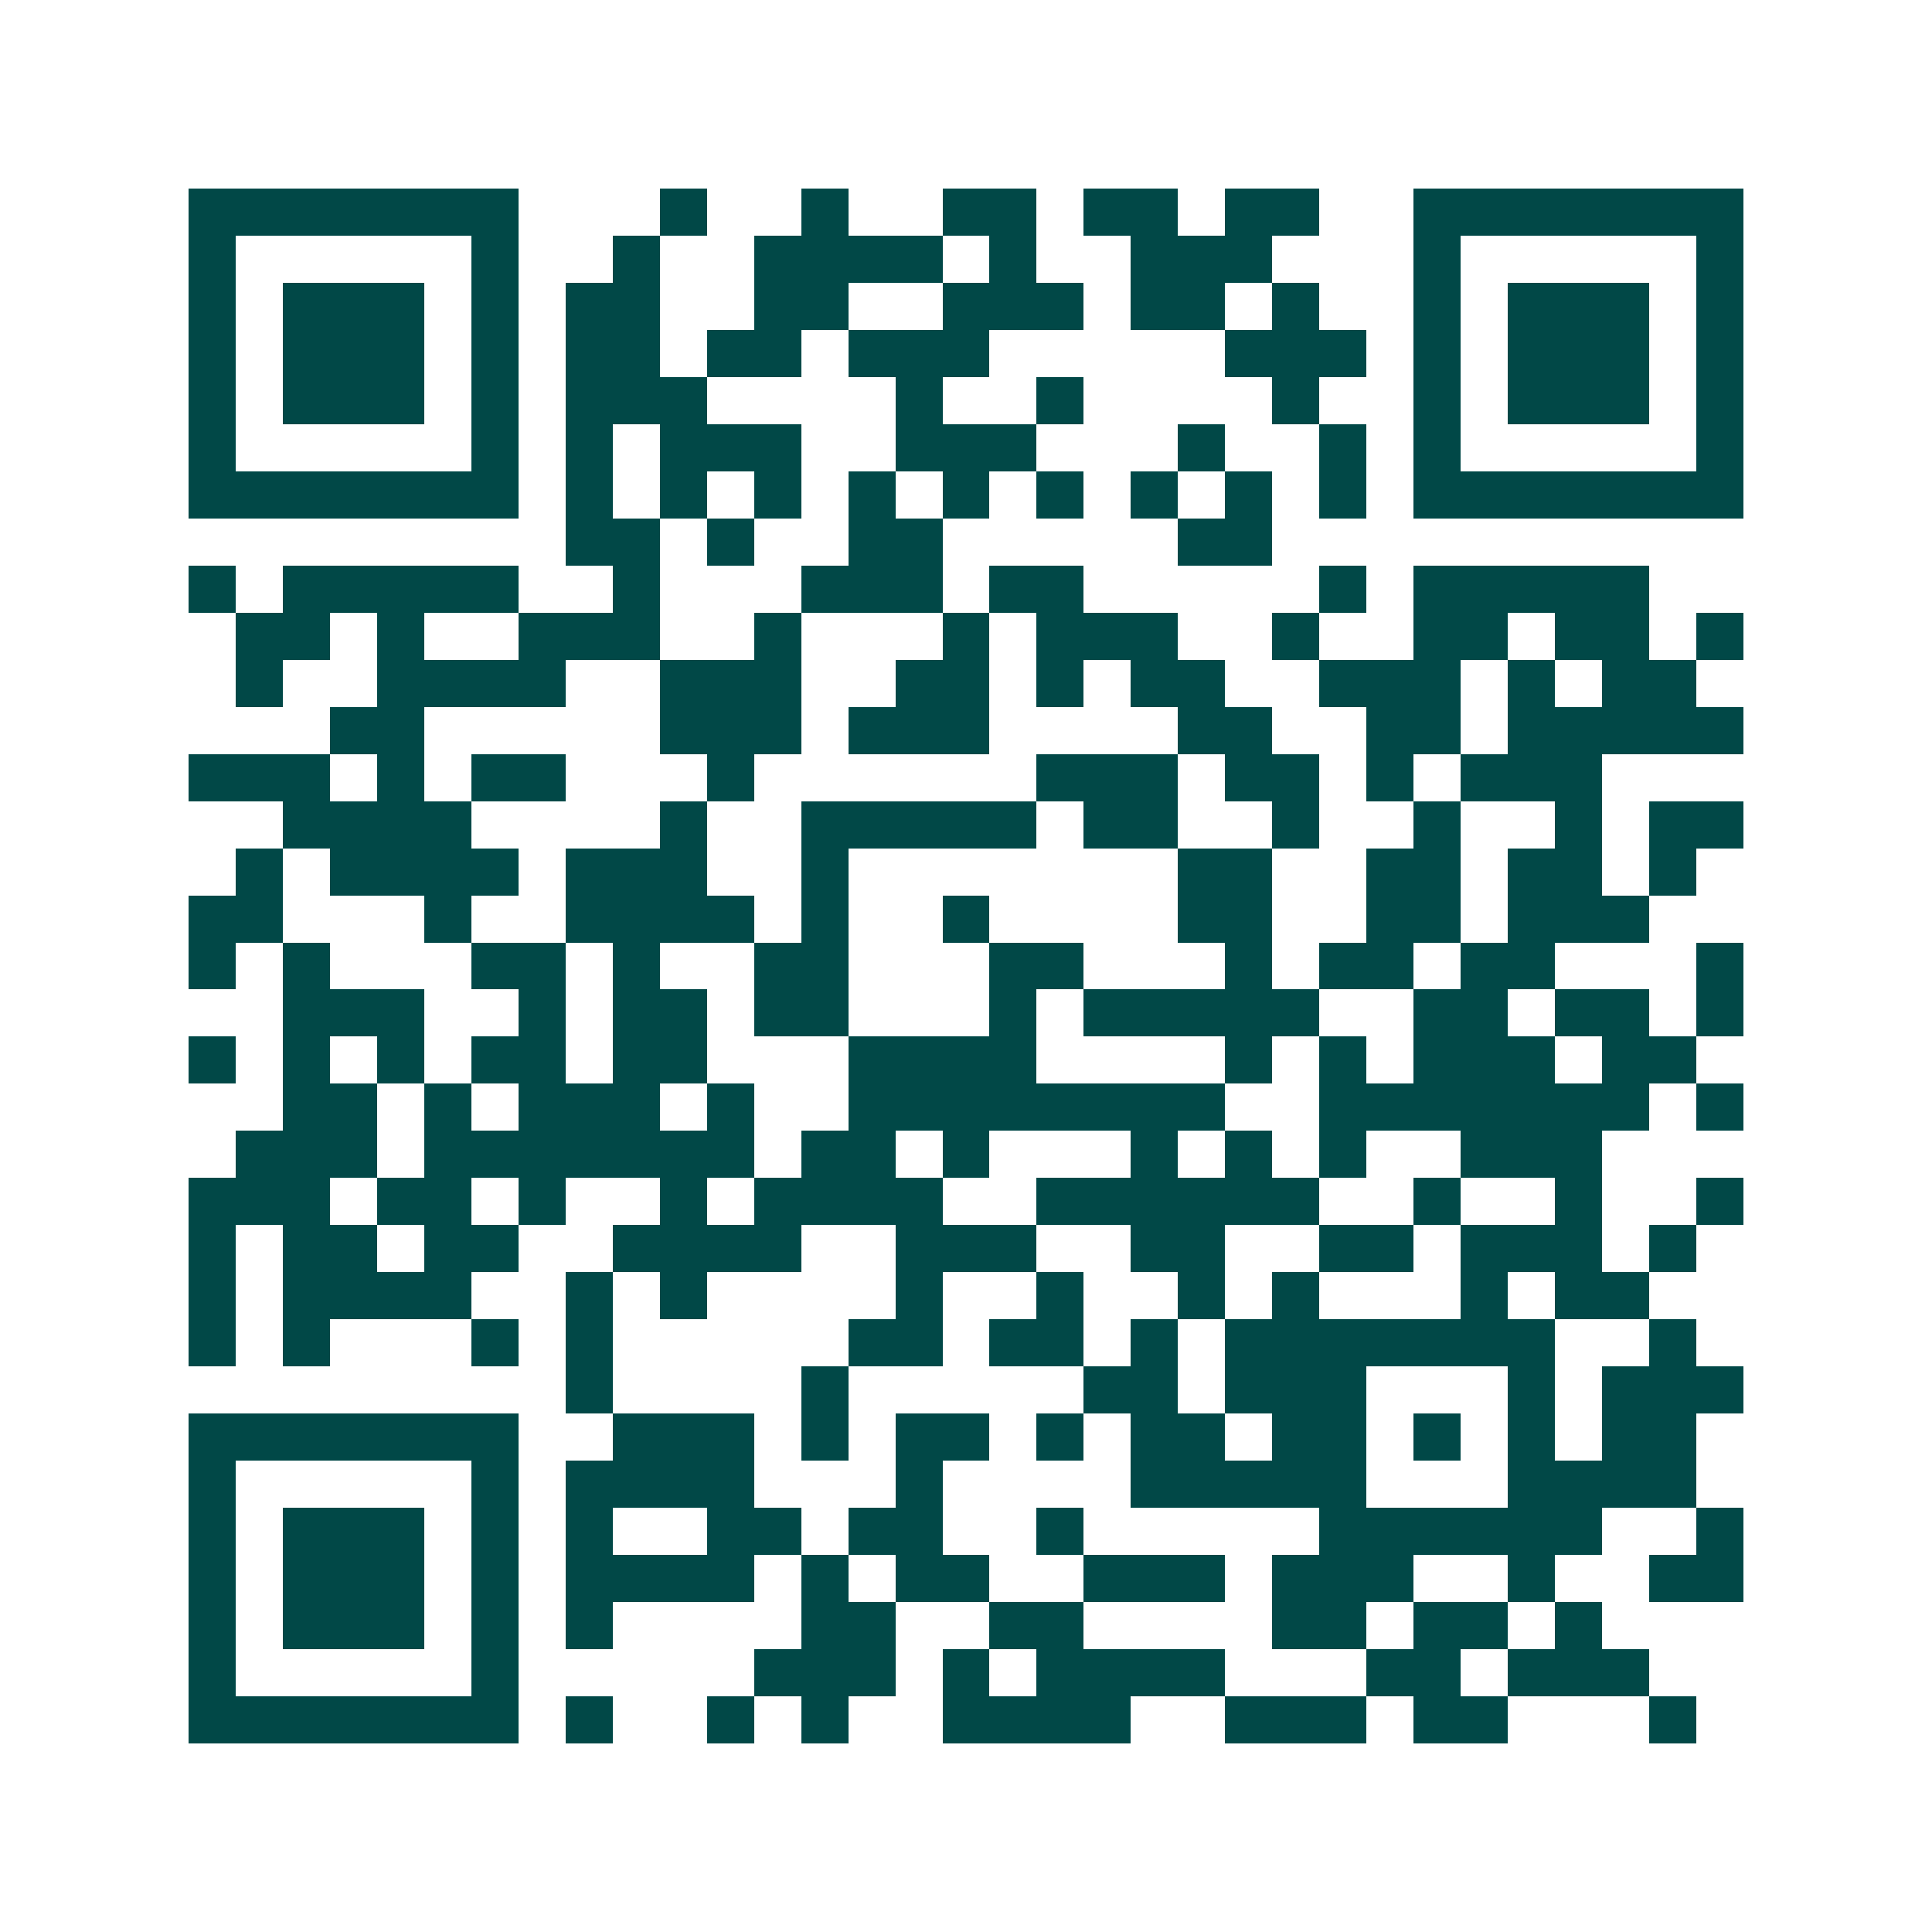 <svg xmlns="http://www.w3.org/2000/svg" width="200" height="200" viewBox="0 0 41 41" shape-rendering="crispEdges"><path fill="#ffffff" d="M0 0h41v41H0z"/><path stroke="#014847" d="M4 4.5h7m3 0h1m2 0h1m2 0h2m1 0h2m1 0h2m2 0h7M4 5.5h1m5 0h1m2 0h1m2 0h4m1 0h1m2 0h3m3 0h1m5 0h1M4 6.5h1m1 0h3m1 0h1m1 0h2m2 0h2m2 0h3m1 0h2m1 0h1m2 0h1m1 0h3m1 0h1M4 7.5h1m1 0h3m1 0h1m1 0h2m1 0h2m1 0h3m5 0h3m1 0h1m1 0h3m1 0h1M4 8.5h1m1 0h3m1 0h1m1 0h3m4 0h1m2 0h1m4 0h1m2 0h1m1 0h3m1 0h1M4 9.5h1m5 0h1m1 0h1m1 0h3m2 0h3m3 0h1m2 0h1m1 0h1m5 0h1M4 10.5h7m1 0h1m1 0h1m1 0h1m1 0h1m1 0h1m1 0h1m1 0h1m1 0h1m1 0h1m1 0h7M12 11.5h2m1 0h1m2 0h2m5 0h2M4 12.5h1m1 0h5m2 0h1m3 0h3m1 0h2m5 0h1m1 0h5M5 13.5h2m1 0h1m2 0h3m2 0h1m3 0h1m1 0h3m2 0h1m2 0h2m1 0h2m1 0h1M5 14.5h1m2 0h4m2 0h3m2 0h2m1 0h1m1 0h2m2 0h3m1 0h1m1 0h2M7 15.5h2m5 0h3m1 0h3m4 0h2m2 0h2m1 0h5M4 16.5h3m1 0h1m1 0h2m3 0h1m6 0h3m1 0h2m1 0h1m1 0h3M6 17.5h4m4 0h1m2 0h5m1 0h2m2 0h1m2 0h1m2 0h1m1 0h2M5 18.5h1m1 0h4m1 0h3m2 0h1m7 0h2m2 0h2m1 0h2m1 0h1M4 19.5h2m3 0h1m2 0h4m1 0h1m2 0h1m4 0h2m2 0h2m1 0h3M4 20.5h1m1 0h1m3 0h2m1 0h1m2 0h2m3 0h2m3 0h1m1 0h2m1 0h2m3 0h1M6 21.5h3m2 0h1m1 0h2m1 0h2m3 0h1m1 0h5m2 0h2m1 0h2m1 0h1M4 22.5h1m1 0h1m1 0h1m1 0h2m1 0h2m3 0h4m4 0h1m1 0h1m1 0h3m1 0h2M6 23.5h2m1 0h1m1 0h3m1 0h1m2 0h8m2 0h7m1 0h1M5 24.5h3m1 0h7m1 0h2m1 0h1m3 0h1m1 0h1m1 0h1m2 0h3M4 25.5h3m1 0h2m1 0h1m2 0h1m1 0h4m2 0h6m2 0h1m2 0h1m2 0h1M4 26.5h1m1 0h2m1 0h2m2 0h4m2 0h3m2 0h2m2 0h2m1 0h3m1 0h1M4 27.5h1m1 0h4m2 0h1m1 0h1m4 0h1m2 0h1m2 0h1m1 0h1m3 0h1m1 0h2M4 28.5h1m1 0h1m3 0h1m1 0h1m5 0h2m1 0h2m1 0h1m1 0h7m2 0h1M12 29.5h1m4 0h1m5 0h2m1 0h3m3 0h1m1 0h3M4 30.5h7m2 0h3m1 0h1m1 0h2m1 0h1m1 0h2m1 0h2m1 0h1m1 0h1m1 0h2M4 31.5h1m5 0h1m1 0h4m3 0h1m4 0h5m3 0h4M4 32.5h1m1 0h3m1 0h1m1 0h1m2 0h2m1 0h2m2 0h1m5 0h6m2 0h1M4 33.5h1m1 0h3m1 0h1m1 0h4m1 0h1m1 0h2m2 0h3m1 0h3m2 0h1m2 0h2M4 34.5h1m1 0h3m1 0h1m1 0h1m4 0h2m2 0h2m4 0h2m1 0h2m1 0h1M4 35.5h1m5 0h1m5 0h3m1 0h1m1 0h4m3 0h2m1 0h3M4 36.5h7m1 0h1m2 0h1m1 0h1m2 0h4m2 0h3m1 0h2m3 0h1"/></svg>
